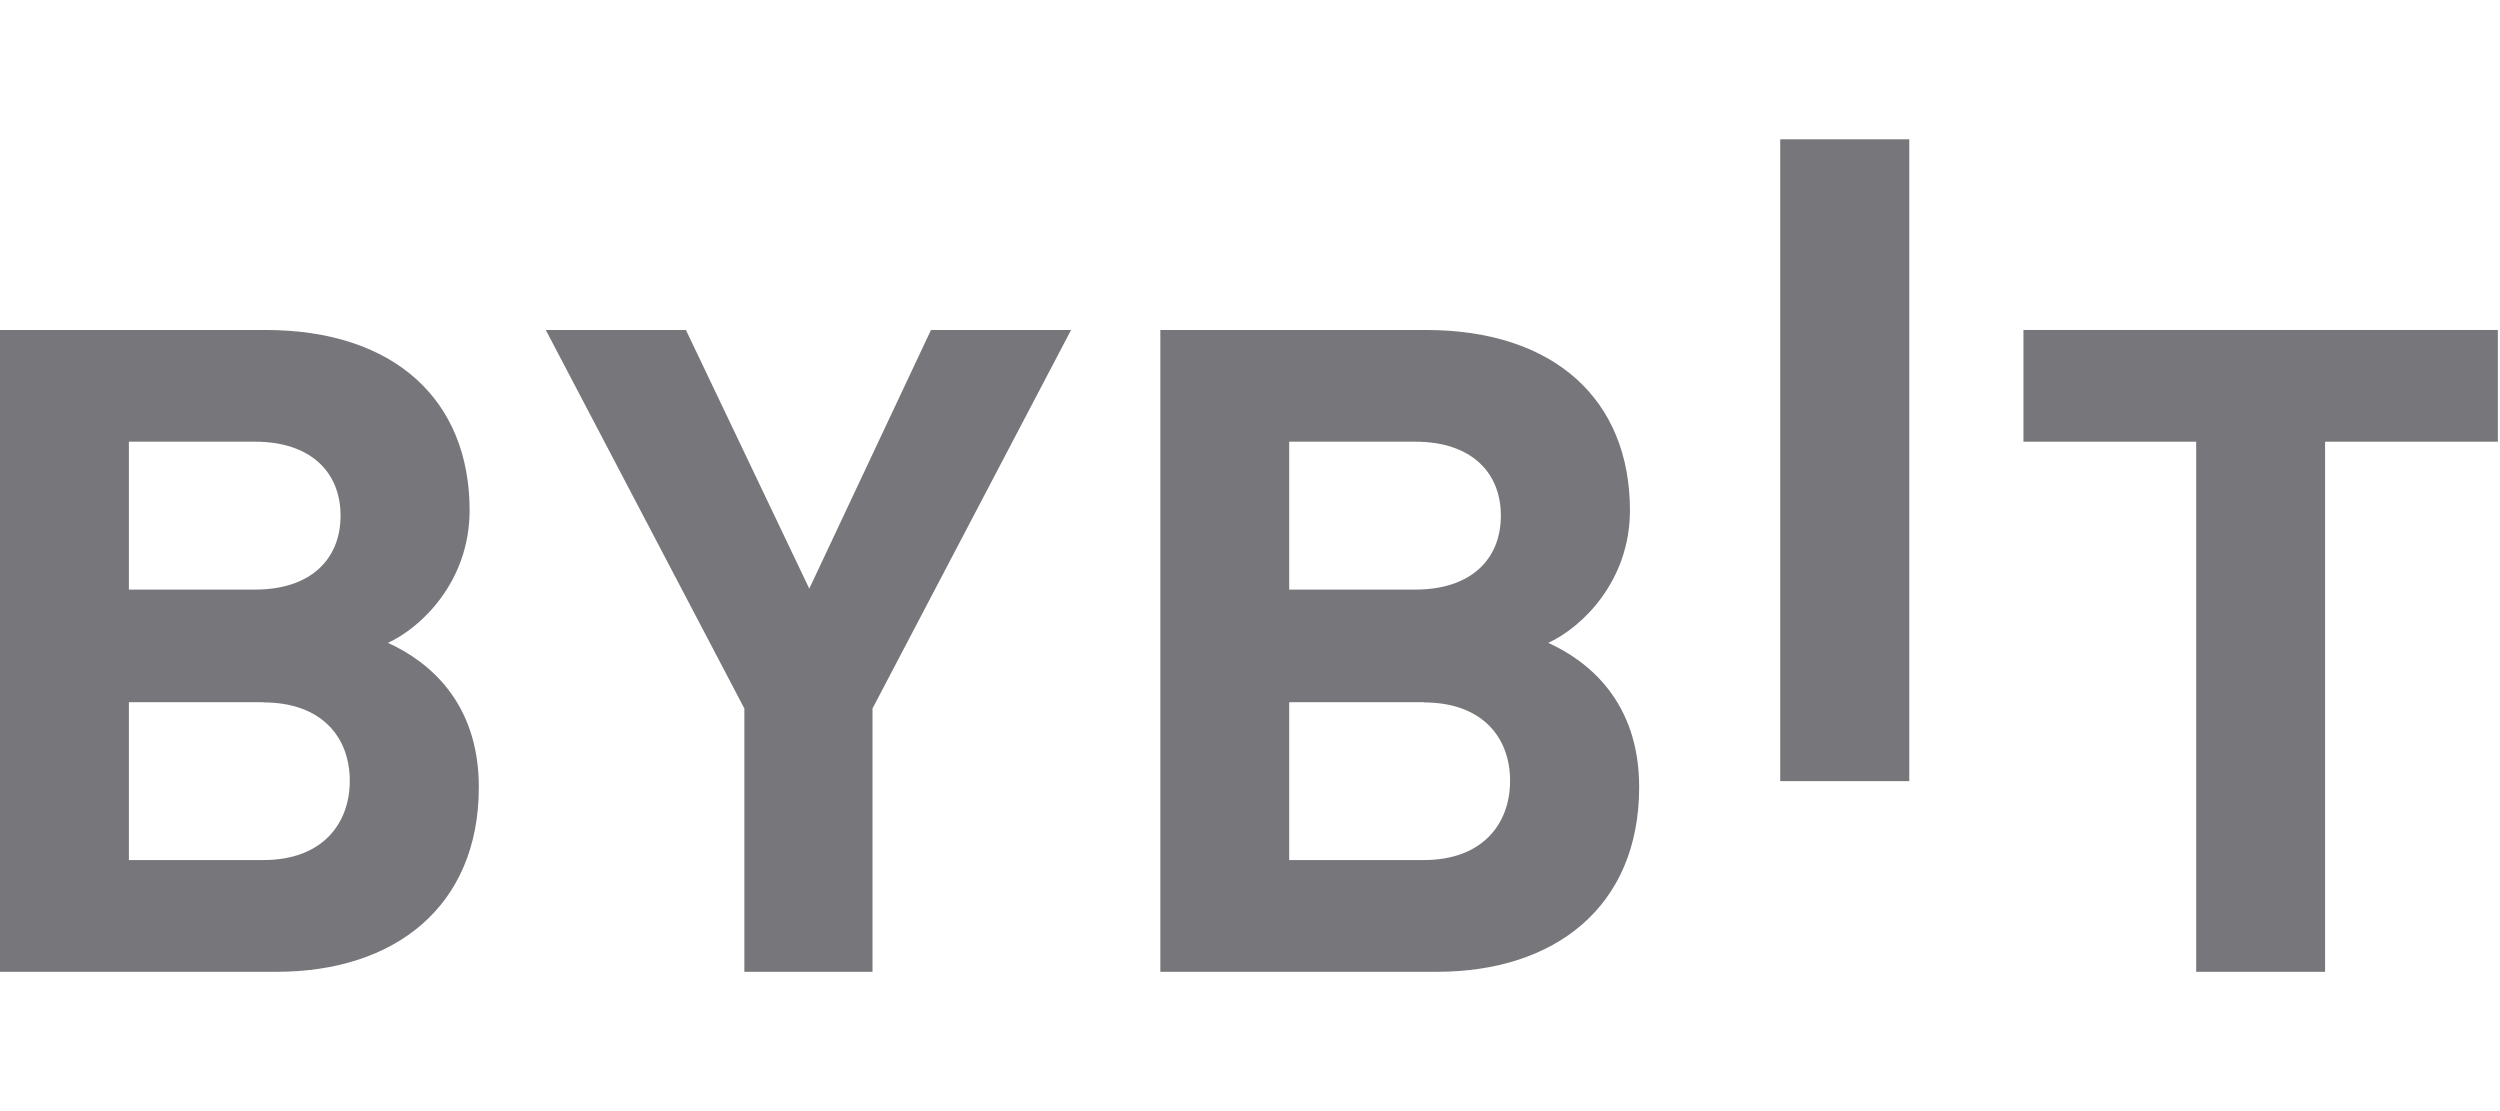 <svg width="90" height="40" viewBox="0 0 90 40" fill="none" xmlns="http://www.w3.org/2000/svg">
<path d="M64.088 28.121V5.015H68.734V28.121H64.088Z" fill="#77767A"/>
<path d="M9.957 34.985H0V11.879H9.558C14.205 11.879 16.906 14.408 16.906 18.37C16.906 20.933 15.167 22.592 13.966 23.143C15.399 23.793 17.238 25.254 17.238 28.334C17.238 32.648 14.198 34.985 9.957 34.985ZM9.187 15.901H4.64V21.225H9.187C11.158 21.225 12.26 20.156 12.26 18.563C12.26 16.976 11.158 15.901 9.187 15.901ZM9.485 25.28H4.64V30.962H9.485C11.589 30.962 12.592 29.668 12.592 28.108C12.592 26.548 11.589 25.287 9.485 25.287V25.28Z" fill="#77767A"/>
<path d="M31.41 25.506V34.985H26.797V25.506L19.648 11.879H24.693L29.134 21.191L33.515 11.879H38.559L31.41 25.506Z" fill="#77767A"/>
<path d="M51.728 34.985H41.772V11.879H51.33C55.976 11.879 58.678 14.408 58.678 18.37C58.678 20.933 56.939 22.592 55.737 23.143C57.171 23.793 59.01 25.254 59.01 28.334C59.01 32.648 55.97 34.985 51.728 34.985ZM50.958 15.901H46.411V21.225H50.958C52.929 21.225 54.031 20.156 54.031 18.563C54.031 16.976 52.929 15.901 50.958 15.901ZM51.257 25.28H46.411V30.962H51.257C53.361 30.962 54.363 29.668 54.363 28.108C54.363 26.548 53.361 25.287 51.257 25.287V25.28Z" fill="#77767A"/>
<path d="M83.703 15.901V34.985H79.063V15.901H72.844V11.879H89.923V15.901H83.703Z" fill="#77767A"/>
</svg>

